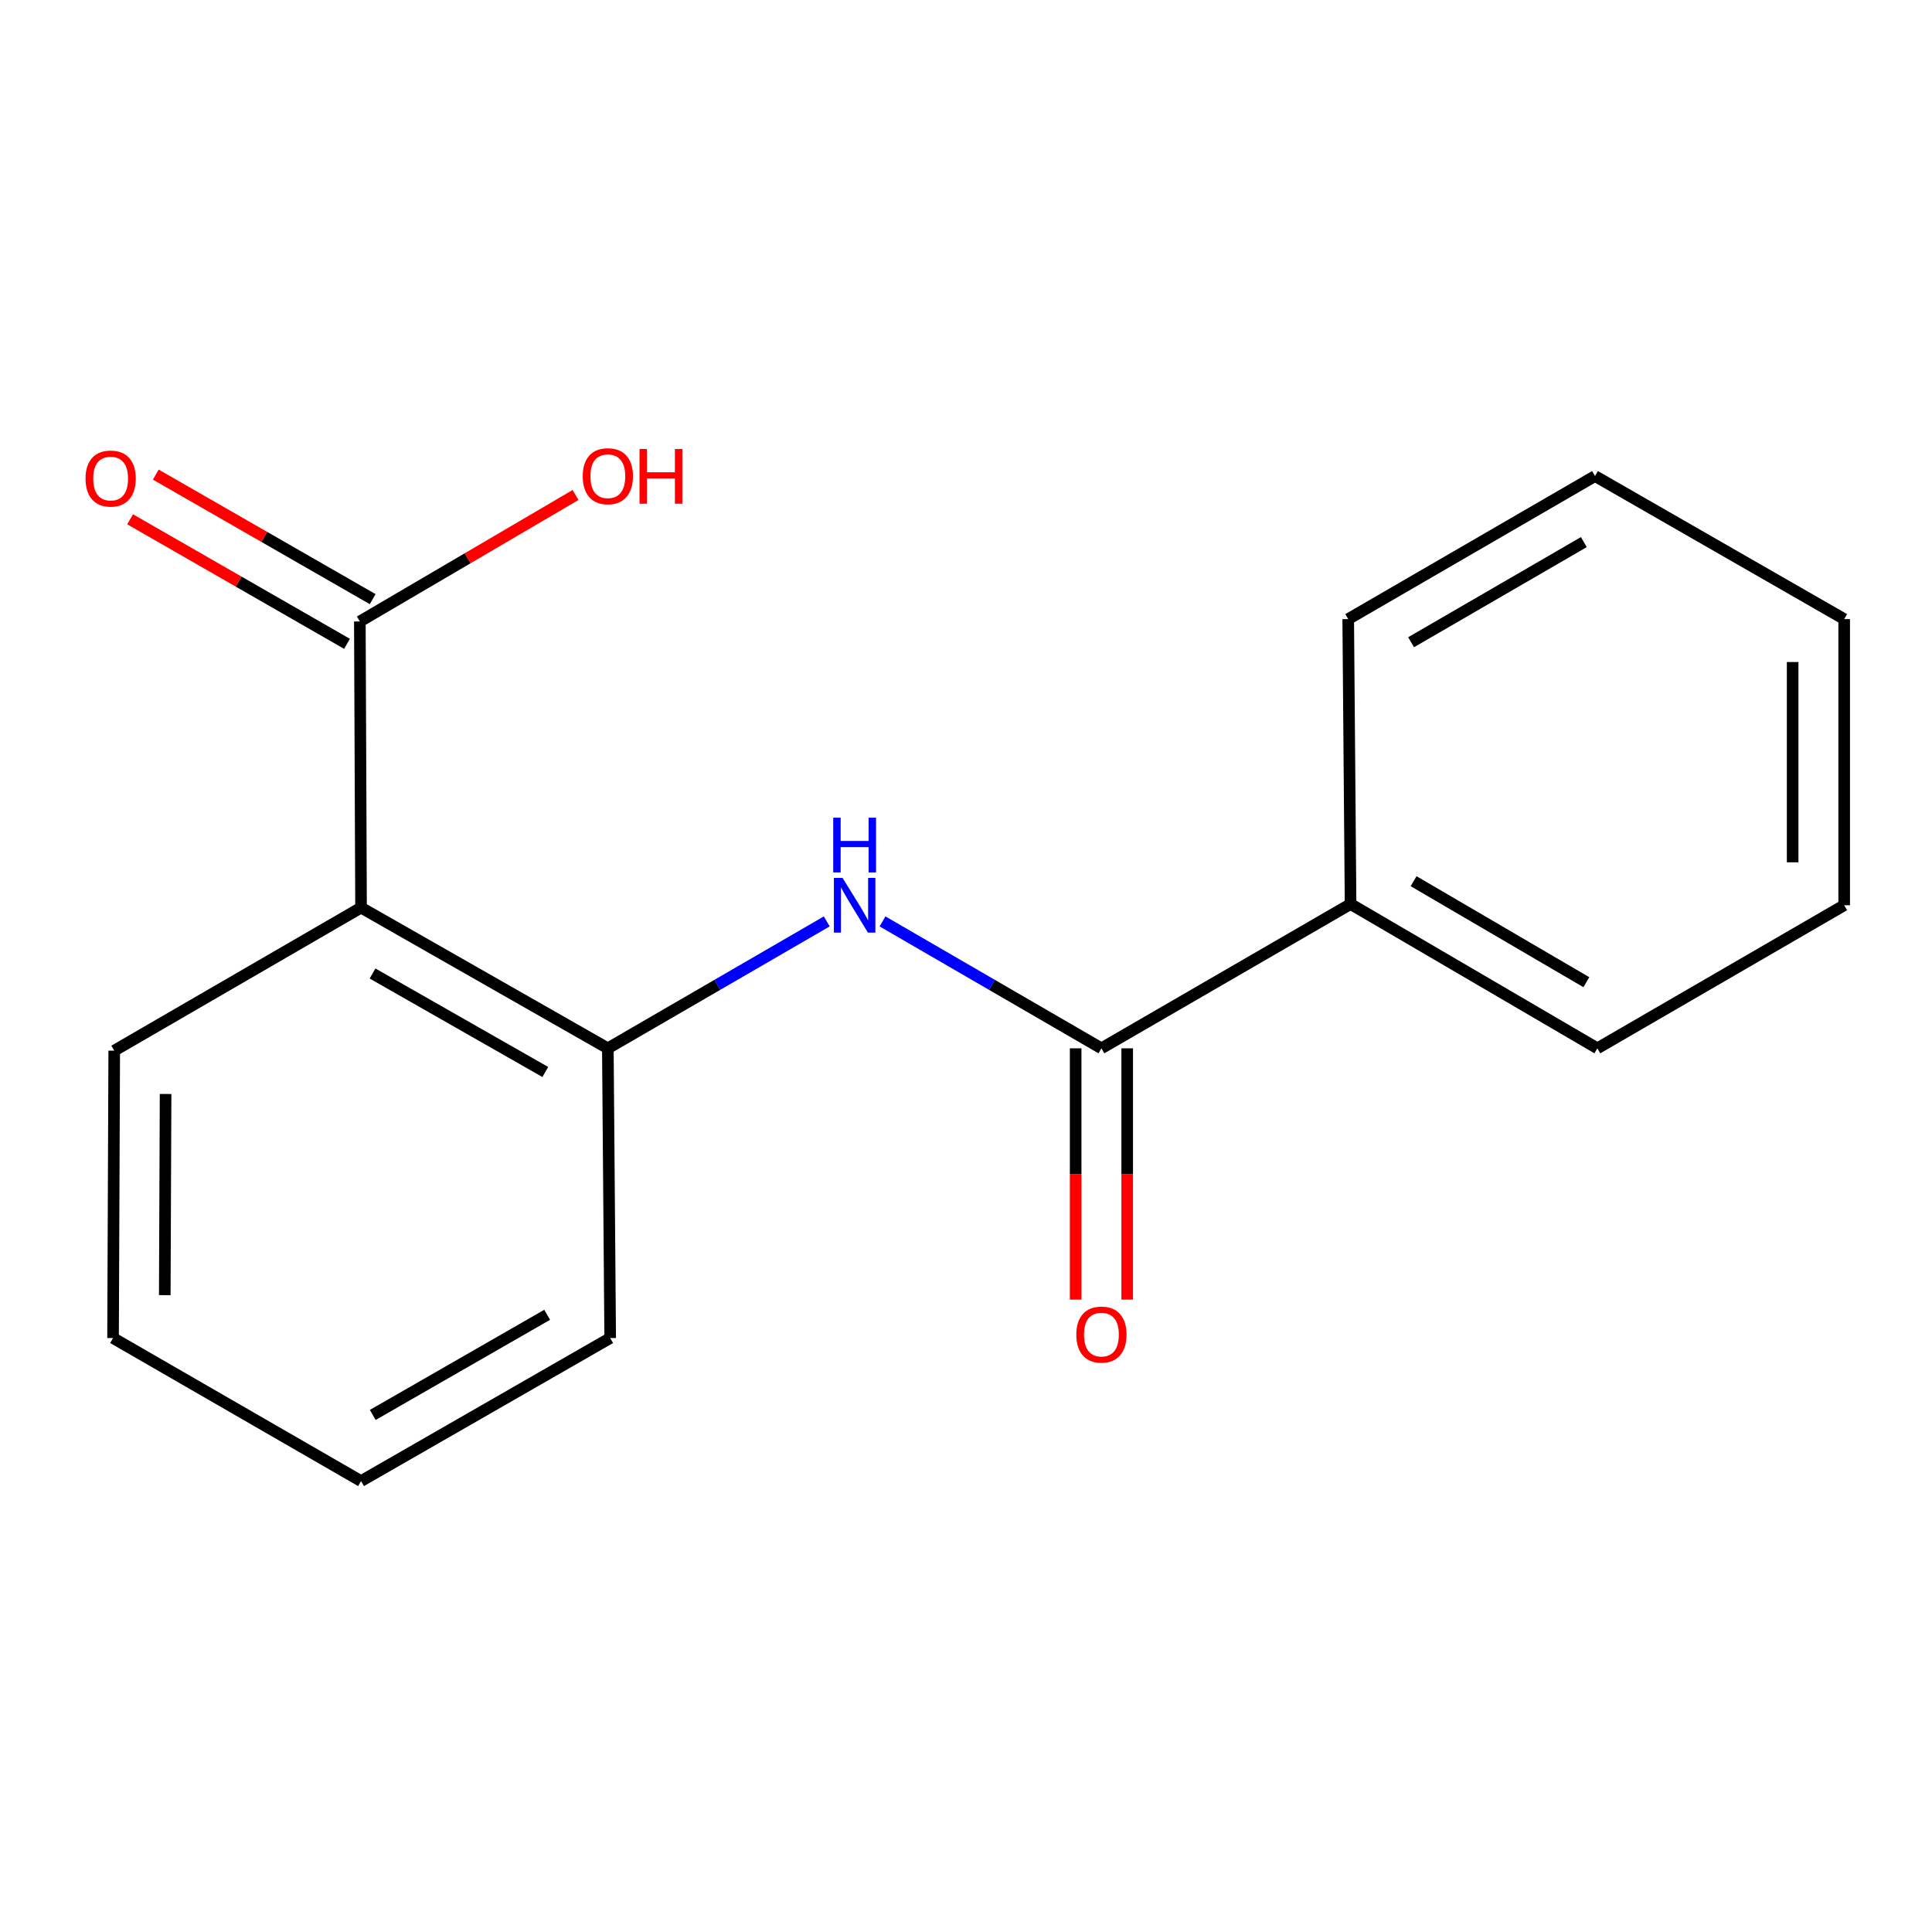 <?xml version='1.0' encoding='iso-8859-1'?>
<svg version='1.1' baseProfile='full'
              xmlns='http://www.w3.org/2000/svg'
                      xmlns:rdkit='http://www.rdkit.org/xml'
                      xmlns:xlink='http://www.w3.org/1999/xlink'
                  xml:space='preserve'
width='1000px' height='1000px' viewBox='0 0 1000 1000'>
<!-- END OF HEADER -->
<rect style='opacity:1.0;fill:#FFFFFF;stroke:none' width='1000' height='1000' x='0' y='0'> </rect>
<path class='bond-2' d='M 186.878,469.782 L 314.617,542.611' style='fill:none;fill-rule:evenodd;stroke:#000000;stroke-width:6px;stroke-linecap:butt;stroke-linejoin:miter;stroke-opacity:1' />
<path class='bond-2' d='M 192.826,503.882 L 282.243,554.862' style='fill:none;fill-rule:evenodd;stroke:#000000;stroke-width:6px;stroke-linecap:butt;stroke-linejoin:miter;stroke-opacity:1' />
<path class='bond-3' d='M 186.878,469.782 L 186.255,321.679' style='fill:none;fill-rule:evenodd;stroke:#000000;stroke-width:6px;stroke-linecap:butt;stroke-linejoin:miter;stroke-opacity:1' />
<path class='bond-8' d='M 186.878,469.782 L 59.123,543.827' style='fill:none;fill-rule:evenodd;stroke:#000000;stroke-width:6px;stroke-linecap:butt;stroke-linejoin:miter;stroke-opacity:1' />
<path class='bond-0' d='M 570.097,542.611 L 513.442,509.765' style='fill:none;fill-rule:evenodd;stroke:#000000;stroke-width:6px;stroke-linecap:butt;stroke-linejoin:miter;stroke-opacity:1' />
<path class='bond-0' d='M 513.442,509.765 L 456.788,476.919' style='fill:none;fill-rule:evenodd;stroke:#0000FF;stroke-width:6px;stroke-linecap:butt;stroke-linejoin:miter;stroke-opacity:1' />
<path class='bond-4' d='M 556.758,542.611 L 556.758,607.644' style='fill:none;fill-rule:evenodd;stroke:#000000;stroke-width:6px;stroke-linecap:butt;stroke-linejoin:miter;stroke-opacity:1' />
<path class='bond-4' d='M 556.758,607.644 L 556.758,672.677' style='fill:none;fill-rule:evenodd;stroke:#FF0000;stroke-width:6px;stroke-linecap:butt;stroke-linejoin:miter;stroke-opacity:1' />
<path class='bond-4' d='M 583.435,542.611 L 583.435,607.644' style='fill:none;fill-rule:evenodd;stroke:#000000;stroke-width:6px;stroke-linecap:butt;stroke-linejoin:miter;stroke-opacity:1' />
<path class='bond-4' d='M 583.435,607.644 L 583.435,672.677' style='fill:none;fill-rule:evenodd;stroke:#FF0000;stroke-width:6px;stroke-linecap:butt;stroke-linejoin:miter;stroke-opacity:1' />
<path class='bond-5' d='M 570.097,542.611 L 699.051,467.93' style='fill:none;fill-rule:evenodd;stroke:#000000;stroke-width:6px;stroke-linecap:butt;stroke-linejoin:miter;stroke-opacity:1' />
<path class='bond-1' d='M 427.926,476.919 L 371.271,509.765' style='fill:none;fill-rule:evenodd;stroke:#0000FF;stroke-width:6px;stroke-linecap:butt;stroke-linejoin:miter;stroke-opacity:1' />
<path class='bond-1' d='M 371.271,509.765 L 314.617,542.611' style='fill:none;fill-rule:evenodd;stroke:#000000;stroke-width:6px;stroke-linecap:butt;stroke-linejoin:miter;stroke-opacity:1' />
<path class='bond-9' d='M 314.617,542.611 L 315.833,692.567' style='fill:none;fill-rule:evenodd;stroke:#000000;stroke-width:6px;stroke-linecap:butt;stroke-linejoin:miter;stroke-opacity:1' />
<path class='bond-6' d='M 192.897,310.112 L 136.764,277.882' style='fill:none;fill-rule:evenodd;stroke:#000000;stroke-width:6px;stroke-linecap:butt;stroke-linejoin:miter;stroke-opacity:1' />
<path class='bond-6' d='M 136.764,277.882 L 80.631,245.652' style='fill:none;fill-rule:evenodd;stroke:#FF0000;stroke-width:6px;stroke-linecap:butt;stroke-linejoin:miter;stroke-opacity:1' />
<path class='bond-6' d='M 179.614,333.247 L 123.48,301.017' style='fill:none;fill-rule:evenodd;stroke:#000000;stroke-width:6px;stroke-linecap:butt;stroke-linejoin:miter;stroke-opacity:1' />
<path class='bond-6' d='M 123.48,301.017 L 67.347,268.787' style='fill:none;fill-rule:evenodd;stroke:#FF0000;stroke-width:6px;stroke-linecap:butt;stroke-linejoin:miter;stroke-opacity:1' />
<path class='bond-7' d='M 186.255,321.679 L 242.076,288.944' style='fill:none;fill-rule:evenodd;stroke:#000000;stroke-width:6px;stroke-linecap:butt;stroke-linejoin:miter;stroke-opacity:1' />
<path class='bond-7' d='M 242.076,288.944 L 297.897,256.21' style='fill:none;fill-rule:evenodd;stroke:#FF0000;stroke-width:6px;stroke-linecap:butt;stroke-linejoin:miter;stroke-opacity:1' />
<path class='bond-10' d='M 699.051,467.93 L 826.791,542.611' style='fill:none;fill-rule:evenodd;stroke:#000000;stroke-width:6px;stroke-linecap:butt;stroke-linejoin:miter;stroke-opacity:1' />
<path class='bond-10' d='M 731.677,456.102 L 821.094,508.379' style='fill:none;fill-rule:evenodd;stroke:#000000;stroke-width:6px;stroke-linecap:butt;stroke-linejoin:miter;stroke-opacity:1' />
<path class='bond-11' d='M 699.051,467.93 L 697.836,320.449' style='fill:none;fill-rule:evenodd;stroke:#000000;stroke-width:6px;stroke-linecap:butt;stroke-linejoin:miter;stroke-opacity:1' />
<path class='bond-12' d='M 59.123,543.827 L 58.516,692.567' style='fill:none;fill-rule:evenodd;stroke:#000000;stroke-width:6px;stroke-linecap:butt;stroke-linejoin:miter;stroke-opacity:1' />
<path class='bond-12' d='M 85.709,566.247 L 85.284,670.365' style='fill:none;fill-rule:evenodd;stroke:#000000;stroke-width:6px;stroke-linecap:butt;stroke-linejoin:miter;stroke-opacity:1' />
<path class='bond-17' d='M 315.833,692.567 L 186.878,766.611' style='fill:none;fill-rule:evenodd;stroke:#000000;stroke-width:6px;stroke-linecap:butt;stroke-linejoin:miter;stroke-opacity:1' />
<path class='bond-17' d='M 283.206,680.539 L 192.937,732.37' style='fill:none;fill-rule:evenodd;stroke:#000000;stroke-width:6px;stroke-linecap:butt;stroke-linejoin:miter;stroke-opacity:1' />
<path class='bond-15' d='M 826.791,542.611 L 954.545,468.552' style='fill:none;fill-rule:evenodd;stroke:#000000;stroke-width:6px;stroke-linecap:butt;stroke-linejoin:miter;stroke-opacity:1' />
<path class='bond-14' d='M 697.836,320.449 L 825.576,246.405' style='fill:none;fill-rule:evenodd;stroke:#000000;stroke-width:6px;stroke-linecap:butt;stroke-linejoin:miter;stroke-opacity:1' />
<path class='bond-14' d='M 730.375,332.422 L 819.793,280.592' style='fill:none;fill-rule:evenodd;stroke:#000000;stroke-width:6px;stroke-linecap:butt;stroke-linejoin:miter;stroke-opacity:1' />
<path class='bond-13' d='M 58.516,692.567 L 186.878,766.611' style='fill:none;fill-rule:evenodd;stroke:#000000;stroke-width:6px;stroke-linecap:butt;stroke-linejoin:miter;stroke-opacity:1' />
<path class='bond-16' d='M 825.576,246.405 L 954.545,320.449' style='fill:none;fill-rule:evenodd;stroke:#000000;stroke-width:6px;stroke-linecap:butt;stroke-linejoin:miter;stroke-opacity:1' />
<path class='bond-18' d='M 954.545,468.552 L 954.545,320.449' style='fill:none;fill-rule:evenodd;stroke:#000000;stroke-width:6px;stroke-linecap:butt;stroke-linejoin:miter;stroke-opacity:1' />
<path class='bond-18' d='M 927.868,446.337 L 927.868,342.664' style='fill:none;fill-rule:evenodd;stroke:#000000;stroke-width:6px;stroke-linecap:butt;stroke-linejoin:miter;stroke-opacity:1' />
<path  class='atom-2' d='M 436.097 454.392
L 445.377 469.392
Q 446.297 470.872, 447.777 473.552
Q 449.257 476.232, 449.337 476.392
L 449.337 454.392
L 453.097 454.392
L 453.097 482.712
L 449.217 482.712
L 439.257 466.312
Q 438.097 464.392, 436.857 462.192
Q 435.657 459.992, 435.297 459.312
L 435.297 482.712
L 431.617 482.712
L 431.617 454.392
L 436.097 454.392
' fill='#0000FF'/>
<path  class='atom-2' d='M 431.277 423.24
L 435.117 423.24
L 435.117 435.28
L 449.597 435.28
L 449.597 423.24
L 453.437 423.24
L 453.437 451.56
L 449.597 451.56
L 449.597 438.48
L 435.117 438.48
L 435.117 451.56
L 431.277 451.56
L 431.277 423.24
' fill='#0000FF'/>
<path  class='atom-5' d='M 557.097 690.78
Q 557.097 683.98, 560.457 680.18
Q 563.817 676.38, 570.097 676.38
Q 576.377 676.38, 579.737 680.18
Q 583.097 683.98, 583.097 690.78
Q 583.097 697.66, 579.697 701.58
Q 576.297 705.46, 570.097 705.46
Q 563.857 705.46, 560.457 701.58
Q 557.097 697.7, 557.097 690.78
M 570.097 702.26
Q 574.417 702.26, 576.737 699.38
Q 579.097 696.46, 579.097 690.78
Q 579.097 685.22, 576.737 682.42
Q 574.417 679.58, 570.097 679.58
Q 565.777 679.58, 563.417 682.38
Q 561.097 685.18, 561.097 690.78
Q 561.097 696.5, 563.417 699.38
Q 565.777 702.26, 570.097 702.26
' fill='#FF0000'/>
<path  class='atom-7' d='M 44.271 247.7
Q 44.271 240.9, 47.631 237.1
Q 50.991 233.3, 57.271 233.3
Q 63.551 233.3, 66.911 237.1
Q 70.271 240.9, 70.271 247.7
Q 70.271 254.58, 66.871 258.5
Q 63.471 262.38, 57.271 262.38
Q 51.031 262.38, 47.631 258.5
Q 44.271 254.62, 44.271 247.7
M 57.271 259.18
Q 61.591 259.18, 63.911 256.3
Q 66.271 253.38, 66.271 247.7
Q 66.271 242.14, 63.911 239.34
Q 61.591 236.5, 57.271 236.5
Q 52.951 236.5, 50.591 239.3
Q 48.271 242.1, 48.271 247.7
Q 48.271 253.42, 50.591 256.3
Q 52.951 259.18, 57.271 259.18
' fill='#FF0000'/>
<path  class='atom-8' d='M 301.617 246.485
Q 301.617 239.685, 304.977 235.885
Q 308.337 232.085, 314.617 232.085
Q 320.897 232.085, 324.257 235.885
Q 327.617 239.685, 327.617 246.485
Q 327.617 253.365, 324.217 257.285
Q 320.817 261.165, 314.617 261.165
Q 308.377 261.165, 304.977 257.285
Q 301.617 253.405, 301.617 246.485
M 314.617 257.965
Q 318.937 257.965, 321.257 255.085
Q 323.617 252.165, 323.617 246.485
Q 323.617 240.925, 321.257 238.125
Q 318.937 235.285, 314.617 235.285
Q 310.297 235.285, 307.937 238.085
Q 305.617 240.885, 305.617 246.485
Q 305.617 252.205, 307.937 255.085
Q 310.297 257.965, 314.617 257.965
' fill='#FF0000'/>
<path  class='atom-8' d='M 331.017 232.405
L 334.857 232.405
L 334.857 244.445
L 349.337 244.445
L 349.337 232.405
L 353.177 232.405
L 353.177 260.725
L 349.337 260.725
L 349.337 247.645
L 334.857 247.645
L 334.857 260.725
L 331.017 260.725
L 331.017 232.405
' fill='#FF0000'/>
</svg>
